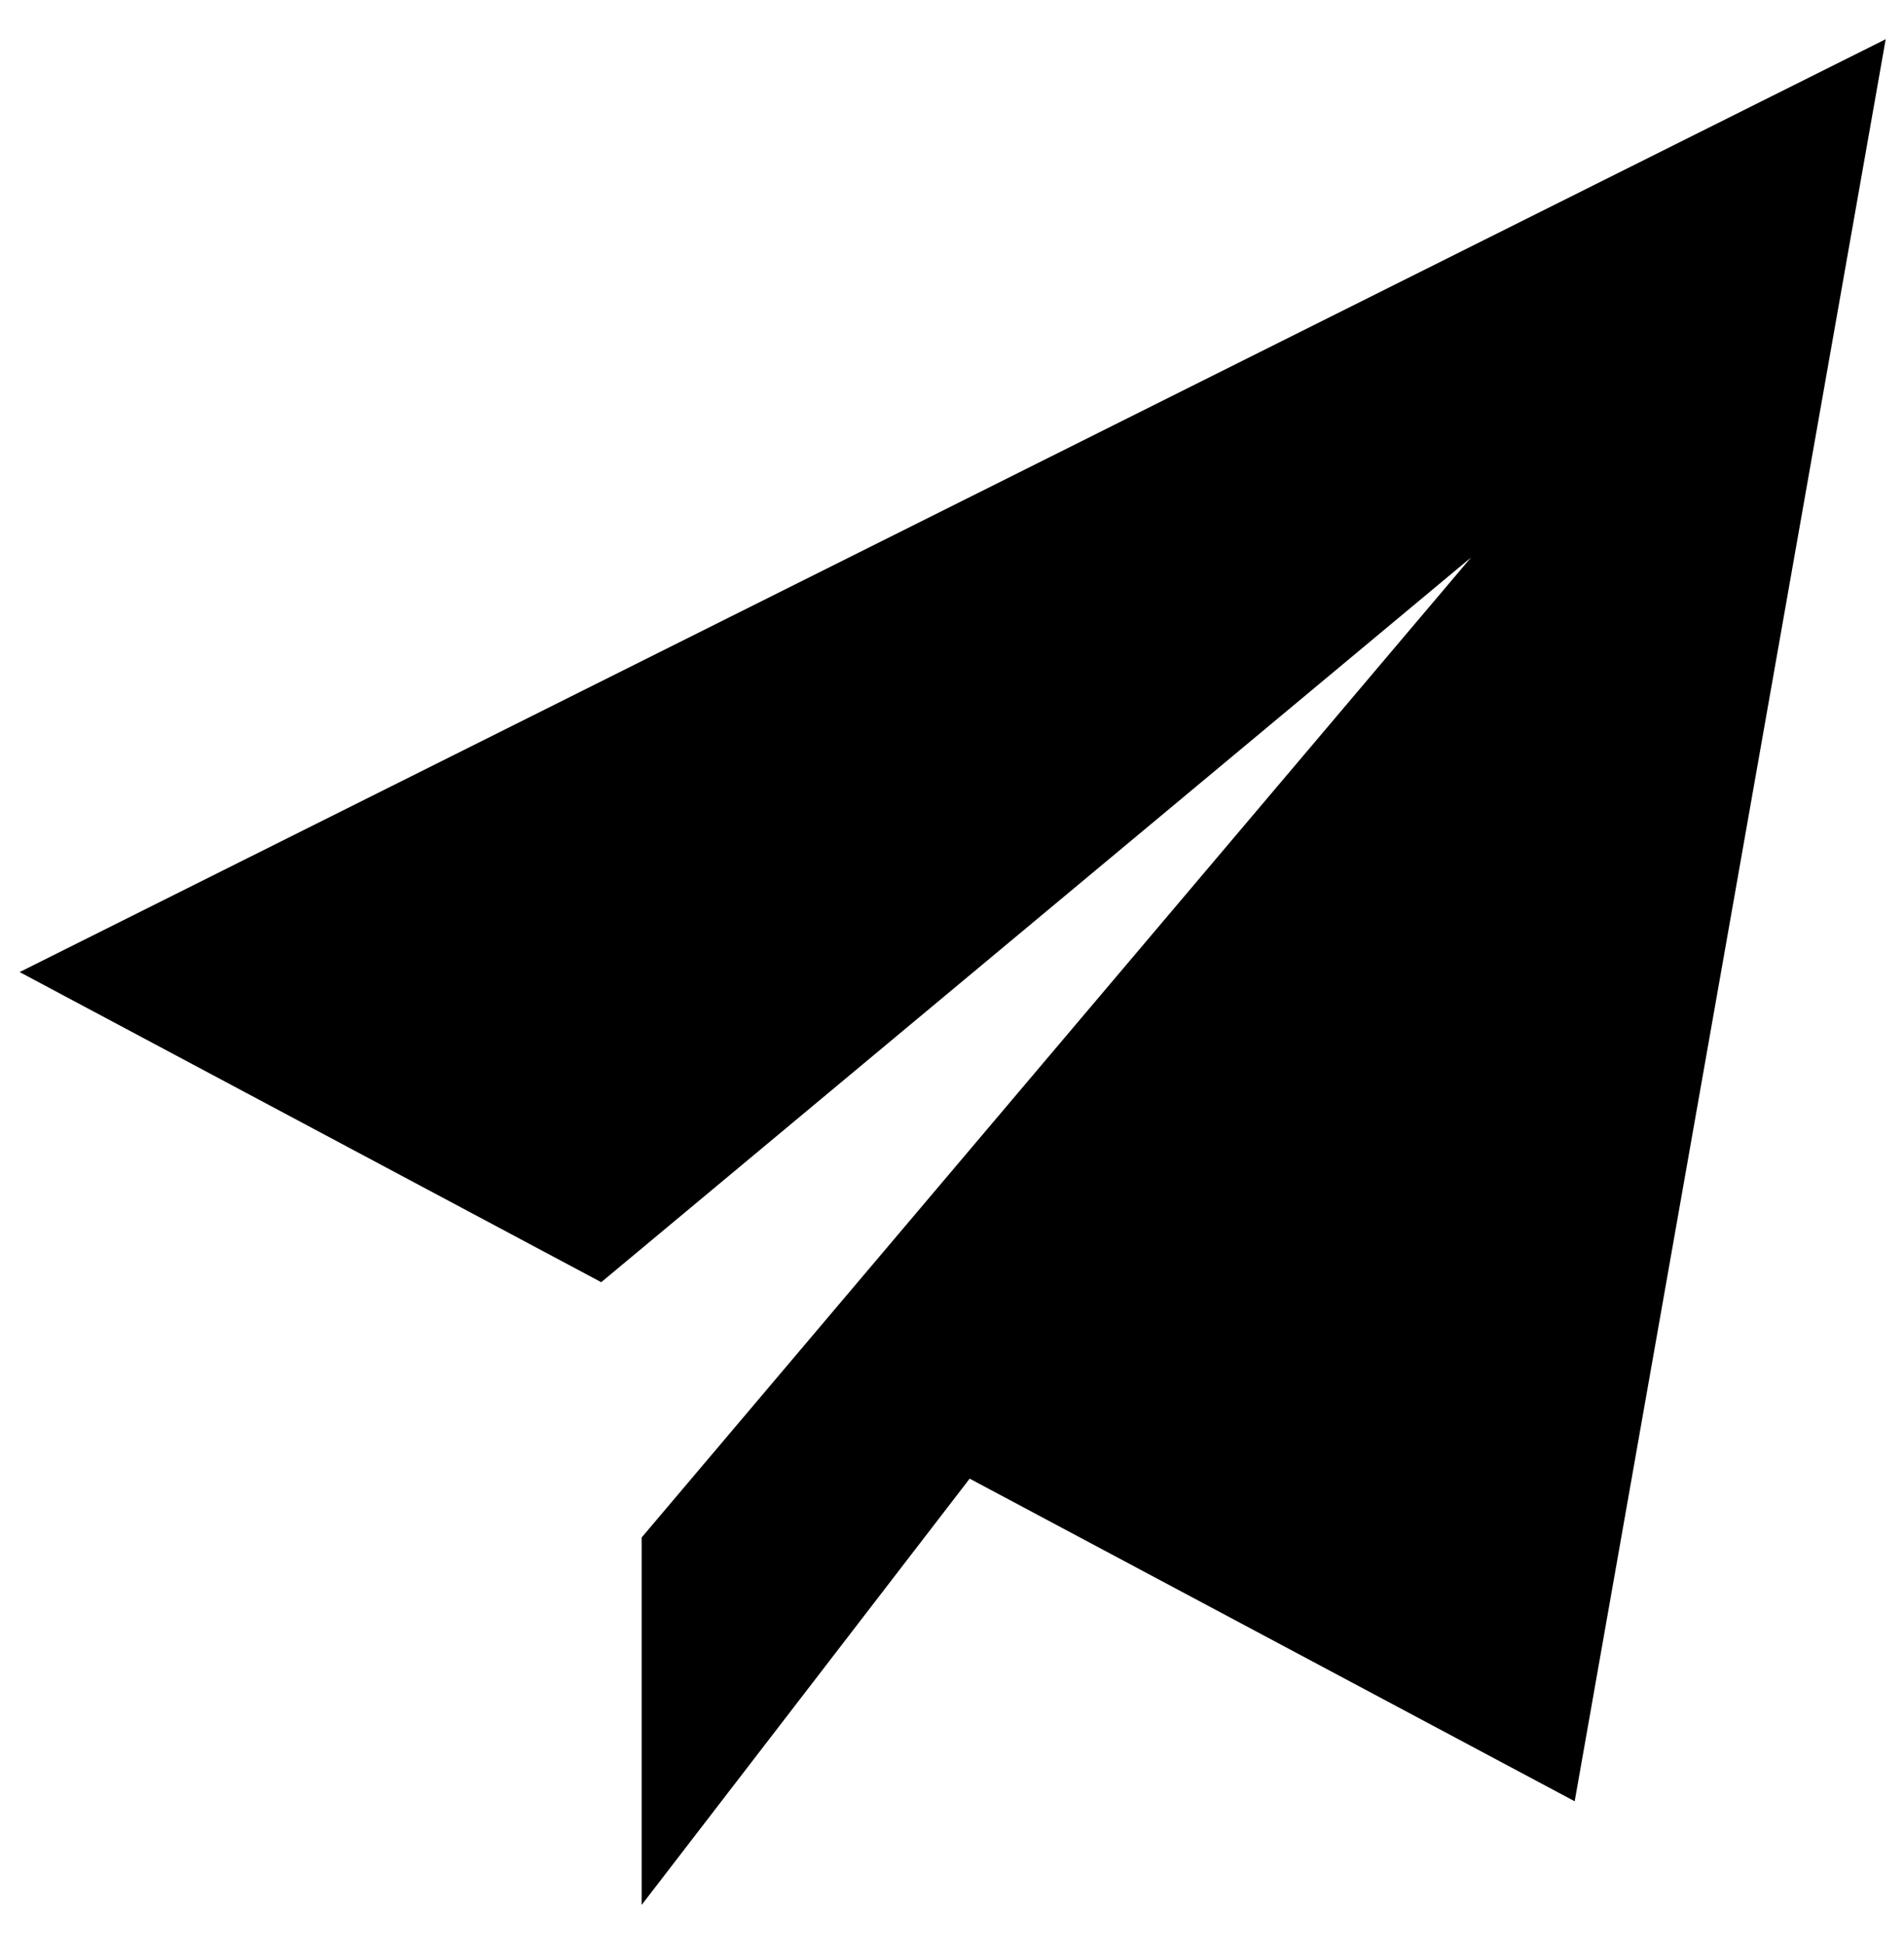 <svg width="47" height="48" viewBox="0 0 47 48" fill="none" xmlns="http://www.w3.org/2000/svg">
<path d="M0.484 24L14.841 31.657L36.312 13.764L15.839 37.96V47.032L23.936 36.507L38.871 44.473L46.548 0.968L0.484 24Z" fill="black"/>
</svg>

